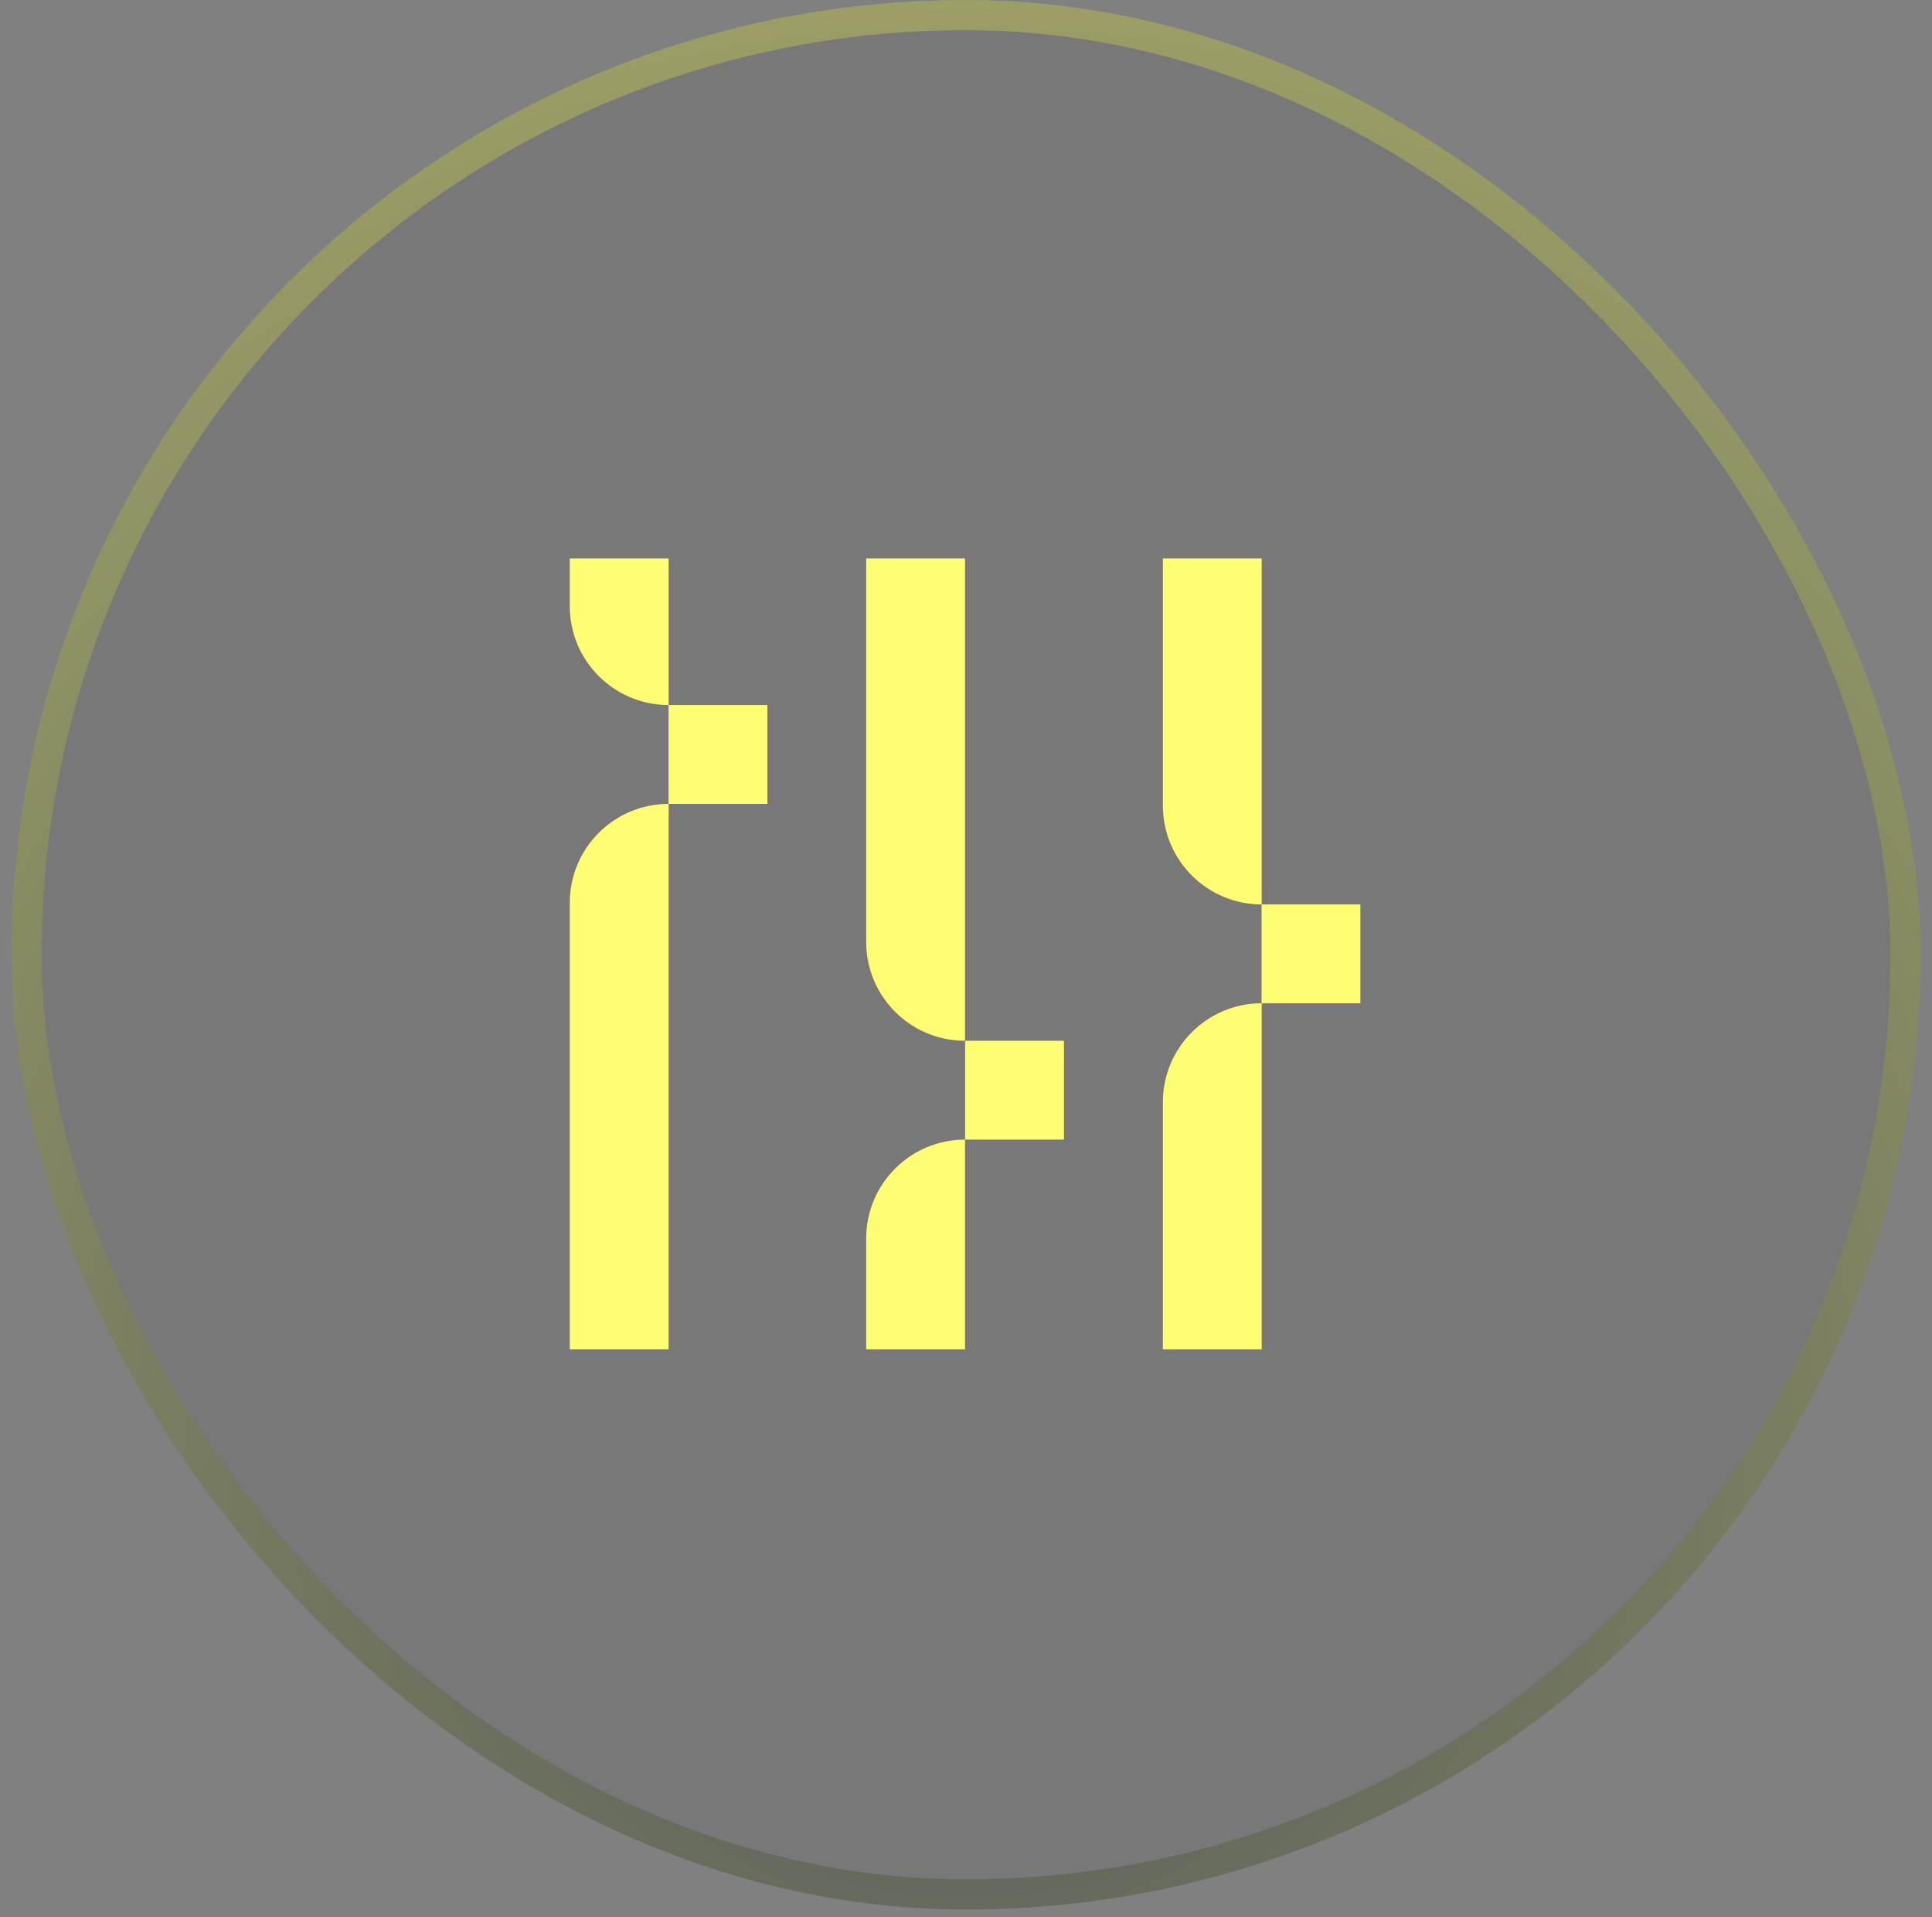 <svg width="128" height="127" viewBox="0 0 128 127" fill="none" xmlns="http://www.w3.org/2000/svg">
<rect x="0" y="0" width="128" height="127" fill="#808080" stroke="none"/>
<rect x="1.76" y="1" width="124.48" height="124.48" rx="62.24" fill="black" fill-opacity="0.06"/>
<rect x="1.76" y="1" width="124.48" height="124.48" rx="62.24" stroke="url(#paint0_radial_774_53493)" stroke-width="2"/>
<g clip-path="url(#clip0_774_53493)">
<g clip-path="url(#clip1_774_53493)">
<path d="M50.841 46.7H44.293V53.247H50.841V46.7Z" fill="#FFFD73"/>
<path d="M37.75 89.373H44.297V53.248C40.681 53.248 37.75 56.179 37.75 59.796V89.373Z" fill="#FFFD73"/>
<path d="M37.75 36.99V40.151C37.75 43.768 40.681 46.699 44.298 46.699V36.99H37.75Z" fill="#FFFD73"/>
<path d="M90.13 59.906H83.582V66.454H90.13V59.906Z" fill="#FFFD73"/>
<path d="M77.044 89.371H83.591V66.454C79.975 66.454 77.044 69.385 77.044 73.002V89.371Z" fill="#FFFD73"/>
<path d="M77.044 36.99V53.359C77.044 56.976 79.975 59.907 83.591 59.907V36.99H77.044Z" fill="#FFFD73"/>
<path d="M70.49 68.937H63.942V75.484H70.49V68.937Z" fill="#FFFD73"/>
<path d="M57.387 89.371H63.935V75.485C60.318 75.485 57.387 78.416 57.387 82.033V89.371Z" fill="#FFFD73"/>
<path d="M57.387 36.99V62.39C57.387 66.007 60.318 68.937 63.935 68.937V36.99H57.387Z" fill="#FFFD73"/>
</g>
</g>
<defs>
<radialGradient id="paint0_radial_774_53493" cx="0" cy="0" r="1" gradientUnits="userSpaceOnUse" gradientTransform="translate(64 97.49) scale(226)">
<stop stop-color="#4F555A"/>
<stop offset="1" stop-color="#FFFD73"/>
</radialGradient>
<clipPath id="clip0_774_53493">
<rect width="70" height="70" fill="white" transform="translate(29 28.24)"/>
</clipPath>
<clipPath id="clip1_774_53493">
<rect width="70" height="70" fill="white" transform="translate(29 28.24)"/>
</clipPath>
</defs>
</svg>
